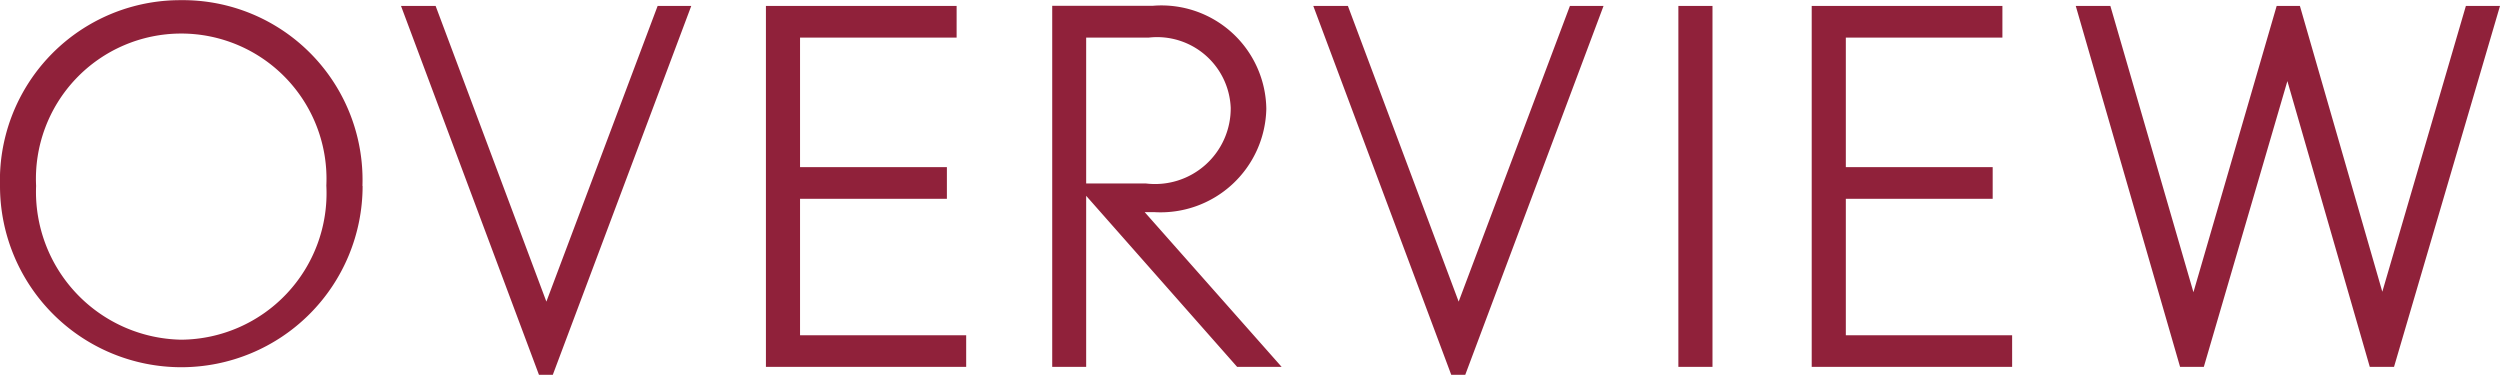 <svg xmlns="http://www.w3.org/2000/svg" width="60.672" height="9.096" viewBox="0 0 60.672 9.096">
  <path id="パス_17419" data-name="パス 17419" d="M9.336,5.608A4.361,4.361,0,0,0,4.92,1.1,4.375,4.375,0,0,0,.54,5.608a4.4,4.4,0,1,0,8.8,0ZM8.46,5.6A3.555,3.555,0,0,1,4.944,9.34,3.59,3.59,0,0,1,1.416,5.608,3.526,3.526,0,1,1,8.46,5.6ZM17.316,1.24H16.5L13.8,8.416,11.112,1.24h-.84l3.348,8.952h.336ZM23.988,10V9.232H19.956V5.92H23.52V5.152H19.956V2.008h3.8V1.24H19.128V10Zm7.656,0L28.32,6.244h.228a2.566,2.566,0,0,0,2.724-2.508,2.545,2.545,0,0,0-2.748-2.5H26.076V10H26.9V5.848L30.564,10ZM30.408,3.712a1.836,1.836,0,0,1-2.064,1.836H26.9V2.008h1.524A1.788,1.788,0,0,1,30.408,3.712ZM39.456,1.24H38.64l-2.7,7.176L33.252,1.24h-.84l3.348,8.952H36.1ZM42.1,10V1.24h-.828V10Zm7.272,0V9.232H45.336V5.92H48.9V5.152H45.336V2.008h3.8V1.24H44.508V10ZM61.212,1.24h-.828L58.356,8.176l-2-6.936h-.564L53.772,8.188,51.756,1.24h-.84L53.448,10h.576l2.028-6.936,2,6.936h.588Z" transform="translate(-0.54 -1.096)" fill="#90213A"/>
</svg>
